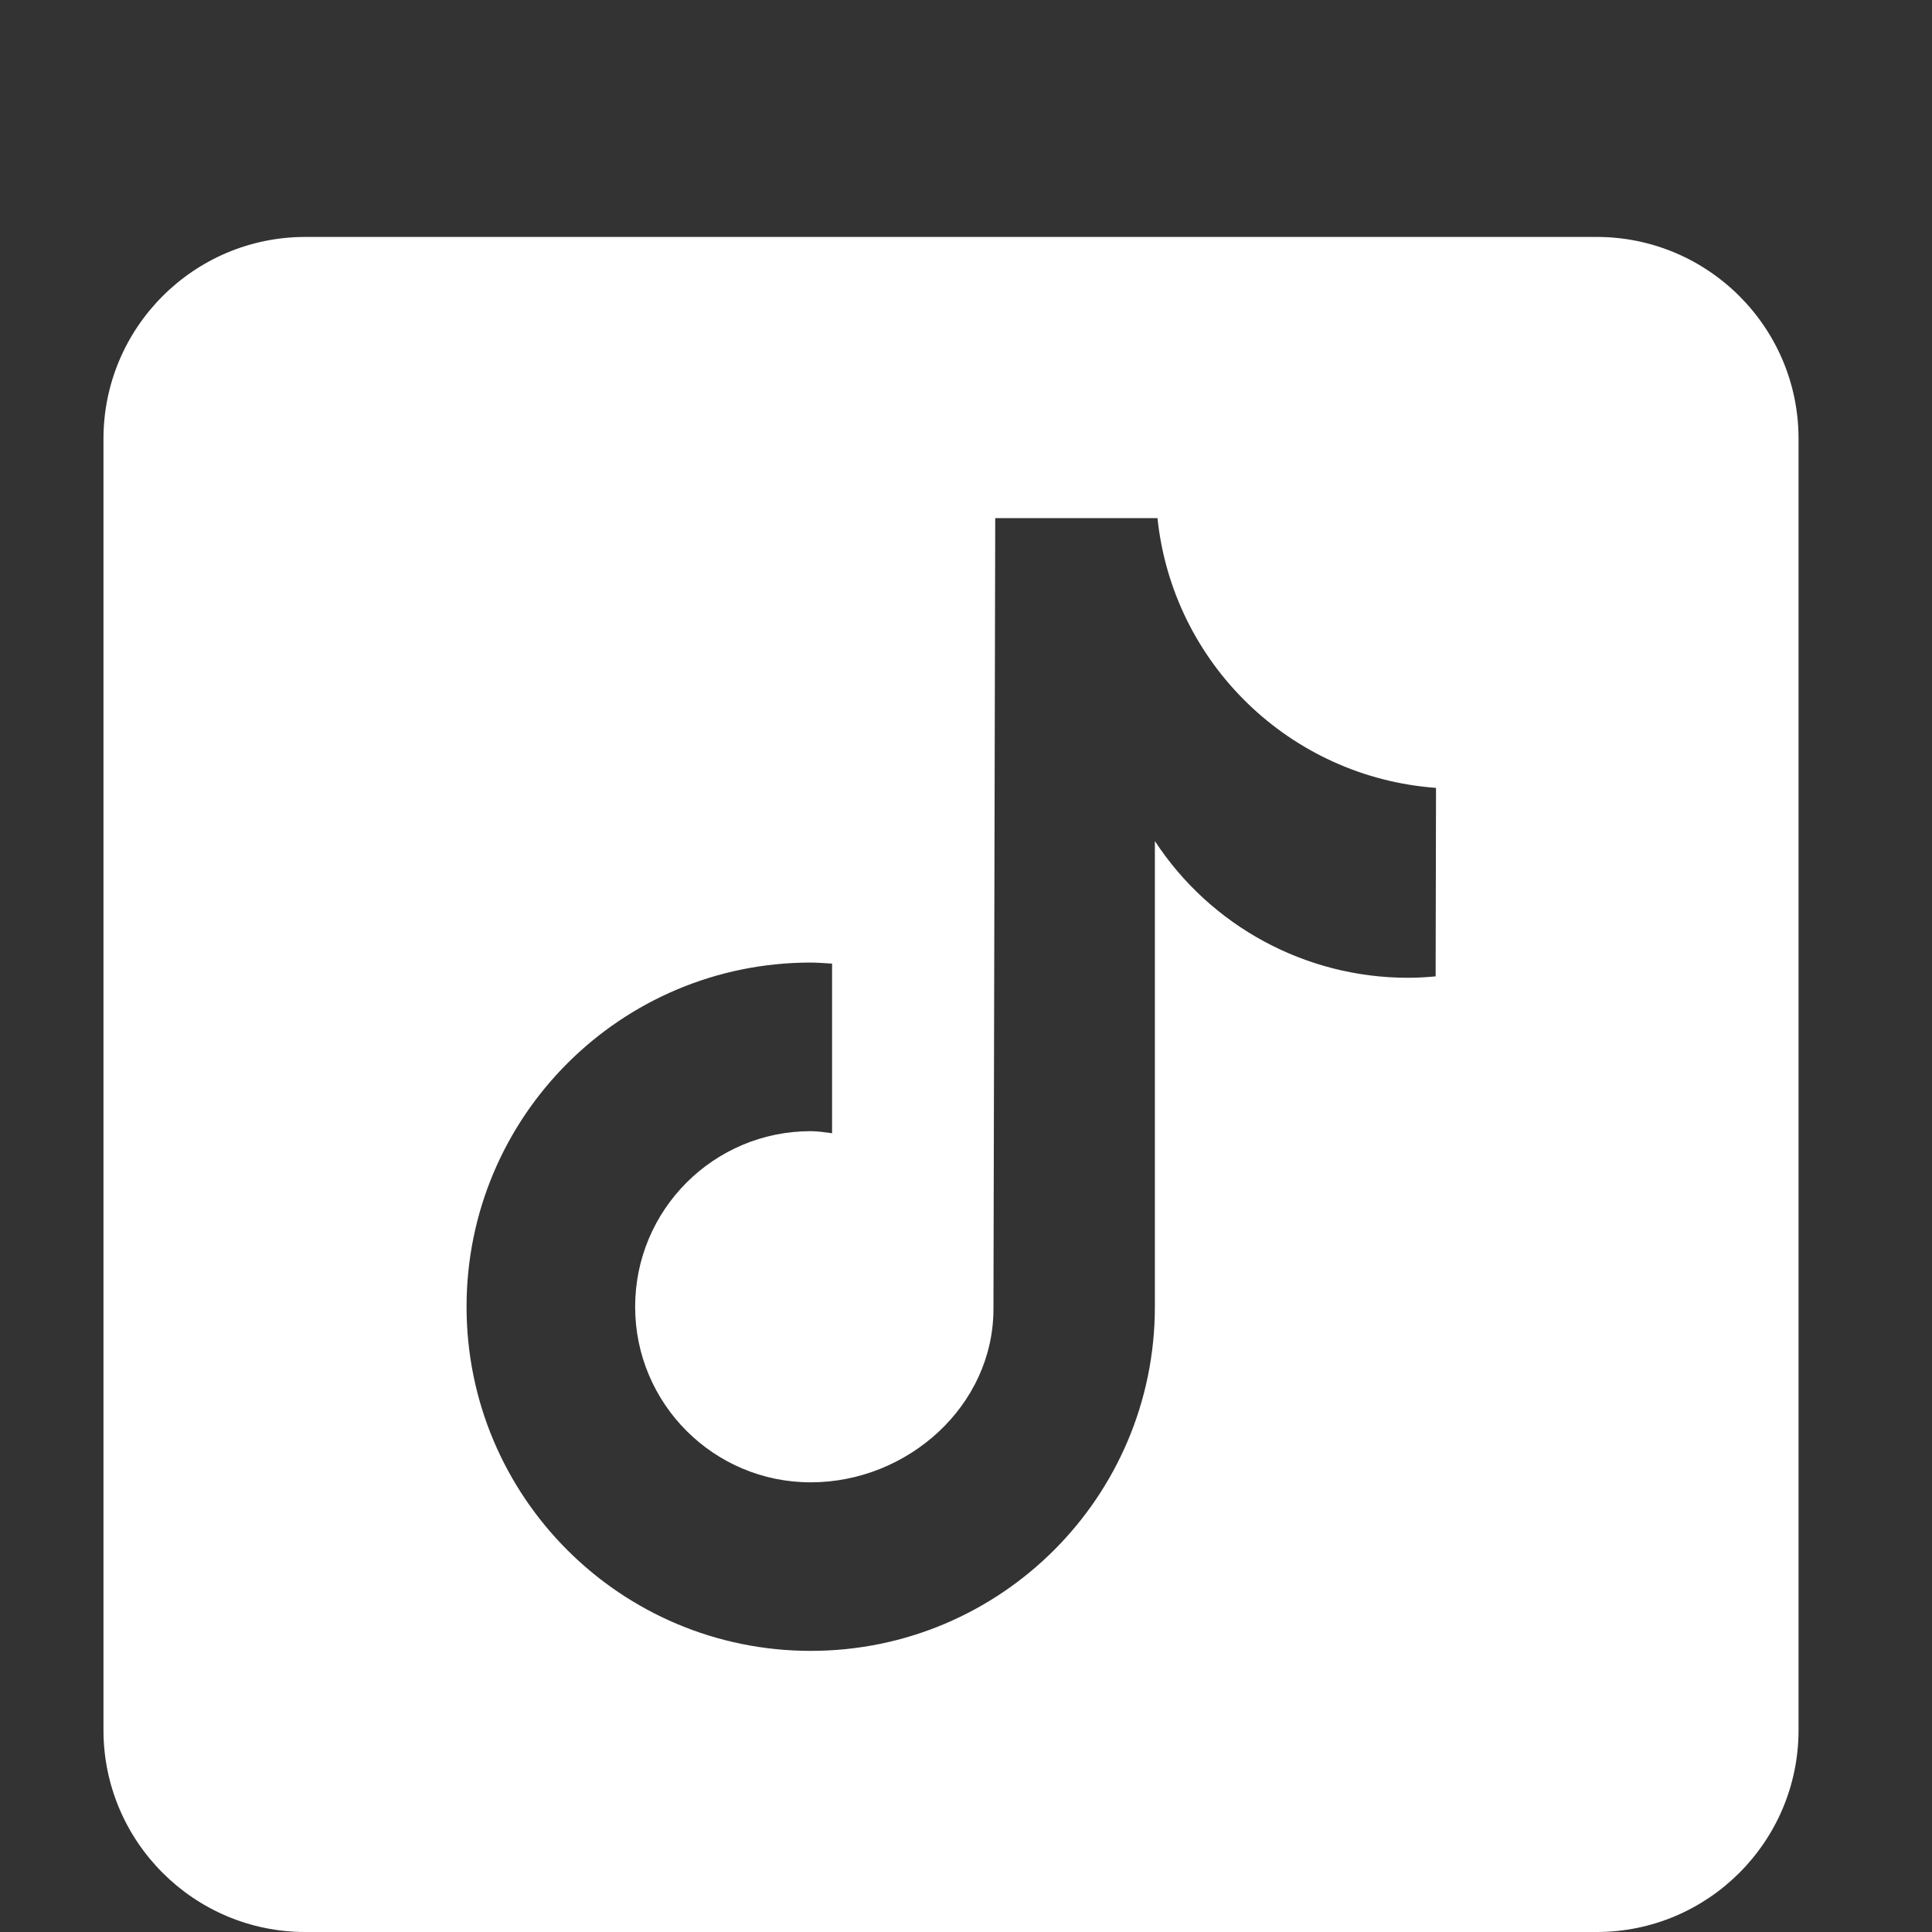 <?xml version="1.0" encoding="UTF-8"?> <!-- Generator: Adobe Illustrator 15.0.0, SVG Export Plug-In . SVG Version: 6.00 Build 0) --> <svg xmlns="http://www.w3.org/2000/svg" xmlns:xlink="http://www.w3.org/1999/xlink" version="1.1" id="katman_1" x="0px" y="0px" width="100px" height="100px" viewBox="247.61 370.915 100 100" xml:space="preserve"><rect x="247.61" y="370.915" width="100" height="100" fill="#333333" stroke="none"/> <g id="surface1"> <path fill="#FFFFFF" d="M330.255,383.179h-66.842c-5.763,0-10.447,4.684-10.447,10.447v66.842c0,5.762,4.684,10.447,10.447,10.447 h66.842c5.764,0,10.447-4.686,10.447-10.447v-66.851C340.703,387.864,336.019,383.179,330.255,383.179 M321.918,421.452 c-0.479,0.046-0.959,0.072-1.439,0.072c-5.282,0-10.203-2.663-13.093-7.076v24.103c0,9.84-7.974,17.813-17.813,17.813 c-9.84,0-17.814-7.974-17.814-17.813s7.974-17.814,17.814-17.814c0.371,0,0.734,0.036,1.105,0.054v8.78 c-0.362-0.045-0.725-0.107-1.105-0.107c-5.02,0-9.088,4.068-9.088,9.088s4.068,9.088,9.088,9.088c5.019,0,9.458-3.961,9.458-8.979 l0.092-40.928h8.398c0.789,7.53,6.869,13.41,14.417,13.963L321.918,421.452"></path> </g> </svg> 